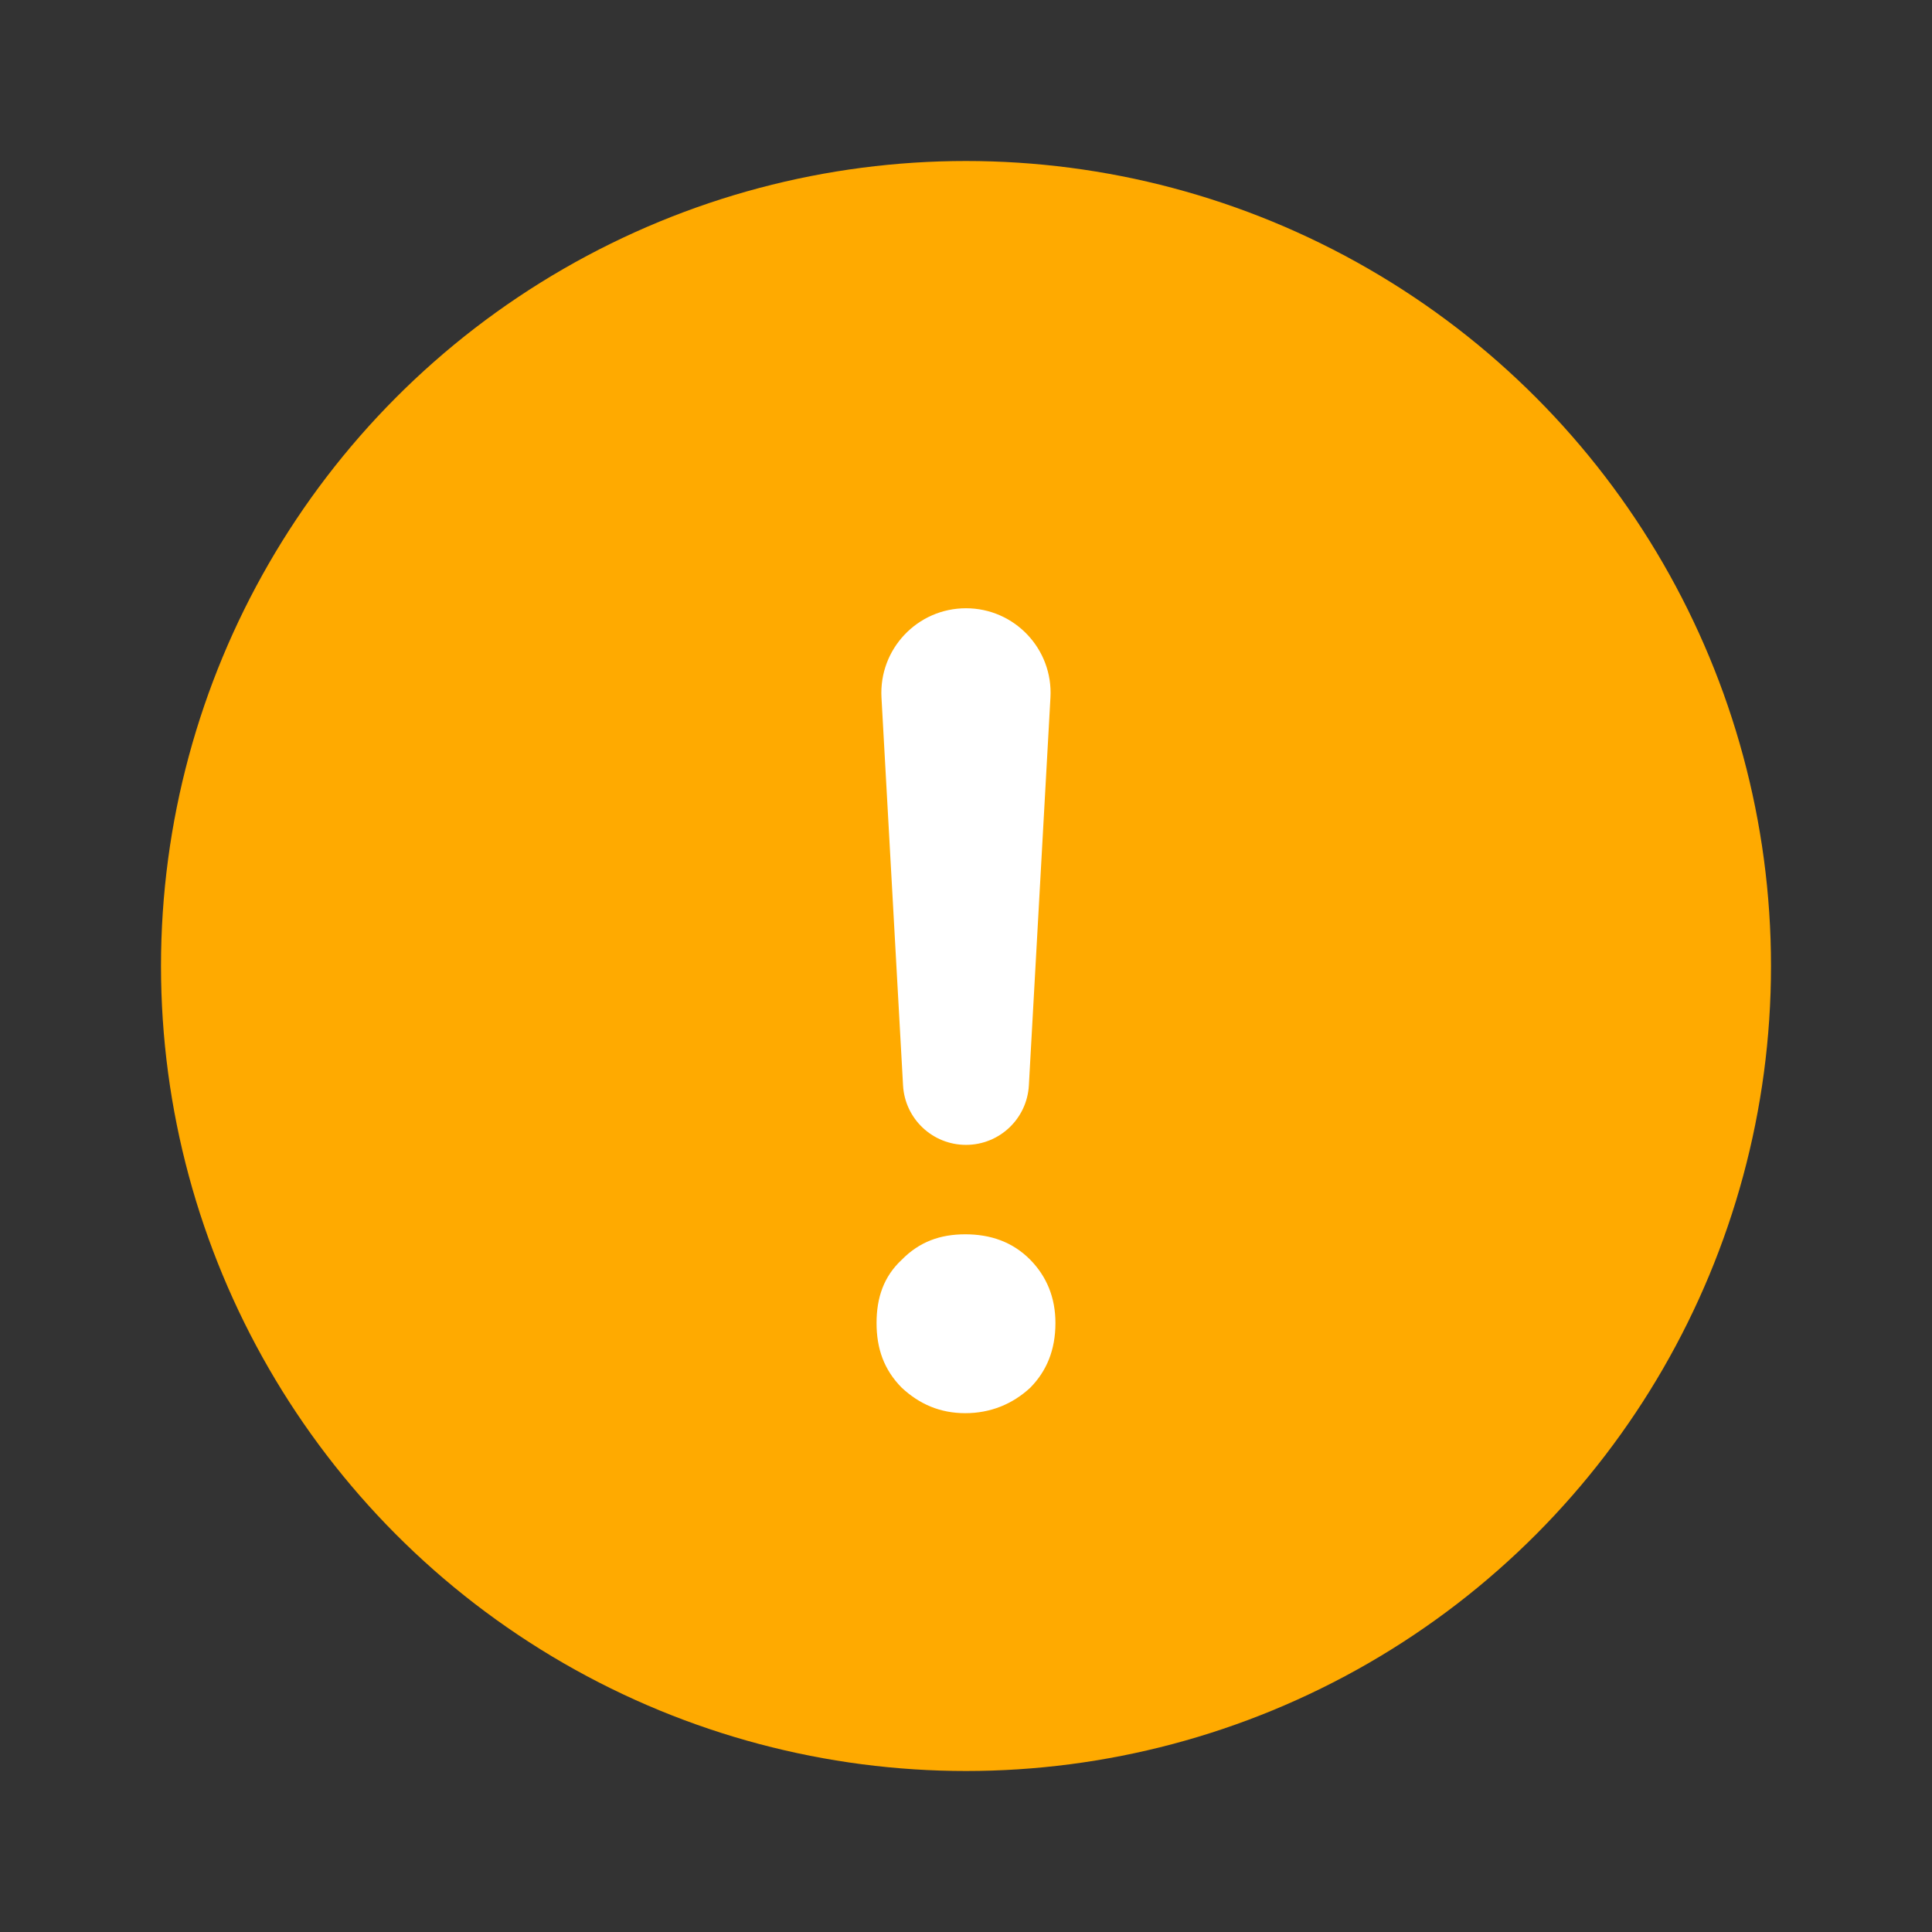 <svg width="24" height="24" viewBox="0 0 24 24" fill="none" xmlns="http://www.w3.org/2000/svg">
<rect x="0" y="0" width="24" height="24" fill="#333333" stroke="none"/>
<circle cx="12" cy="12" r="10" fill="#FFAA00"/>
<path fill-rule="evenodd" clip-rule="evenodd" d="M12 7.556C11.396 7.556 10.917 8.063 10.95 8.665L11.218 13.483C11.241 13.898 11.584 14.222 12 14.222C12.415 14.222 12.758 13.898 12.781 13.483L13.049 8.665C13.083 8.063 12.603 7.556 12 7.556Z" fill="white"/>
<path fill-rule="evenodd" clip-rule="evenodd" d="M11.201 15.65C10.98 15.856 10.889 16.117 10.889 16.435C10.889 16.752 10.98 17.014 11.201 17.238C11.421 17.443 11.678 17.555 11.991 17.555C12.303 17.555 12.578 17.443 12.799 17.238C13.001 17.032 13.111 16.771 13.111 16.435C13.111 16.117 13.001 15.856 12.799 15.65C12.578 15.426 12.303 15.333 11.991 15.333C11.678 15.333 11.421 15.426 11.201 15.65Z" fill="white"/>
</svg>
